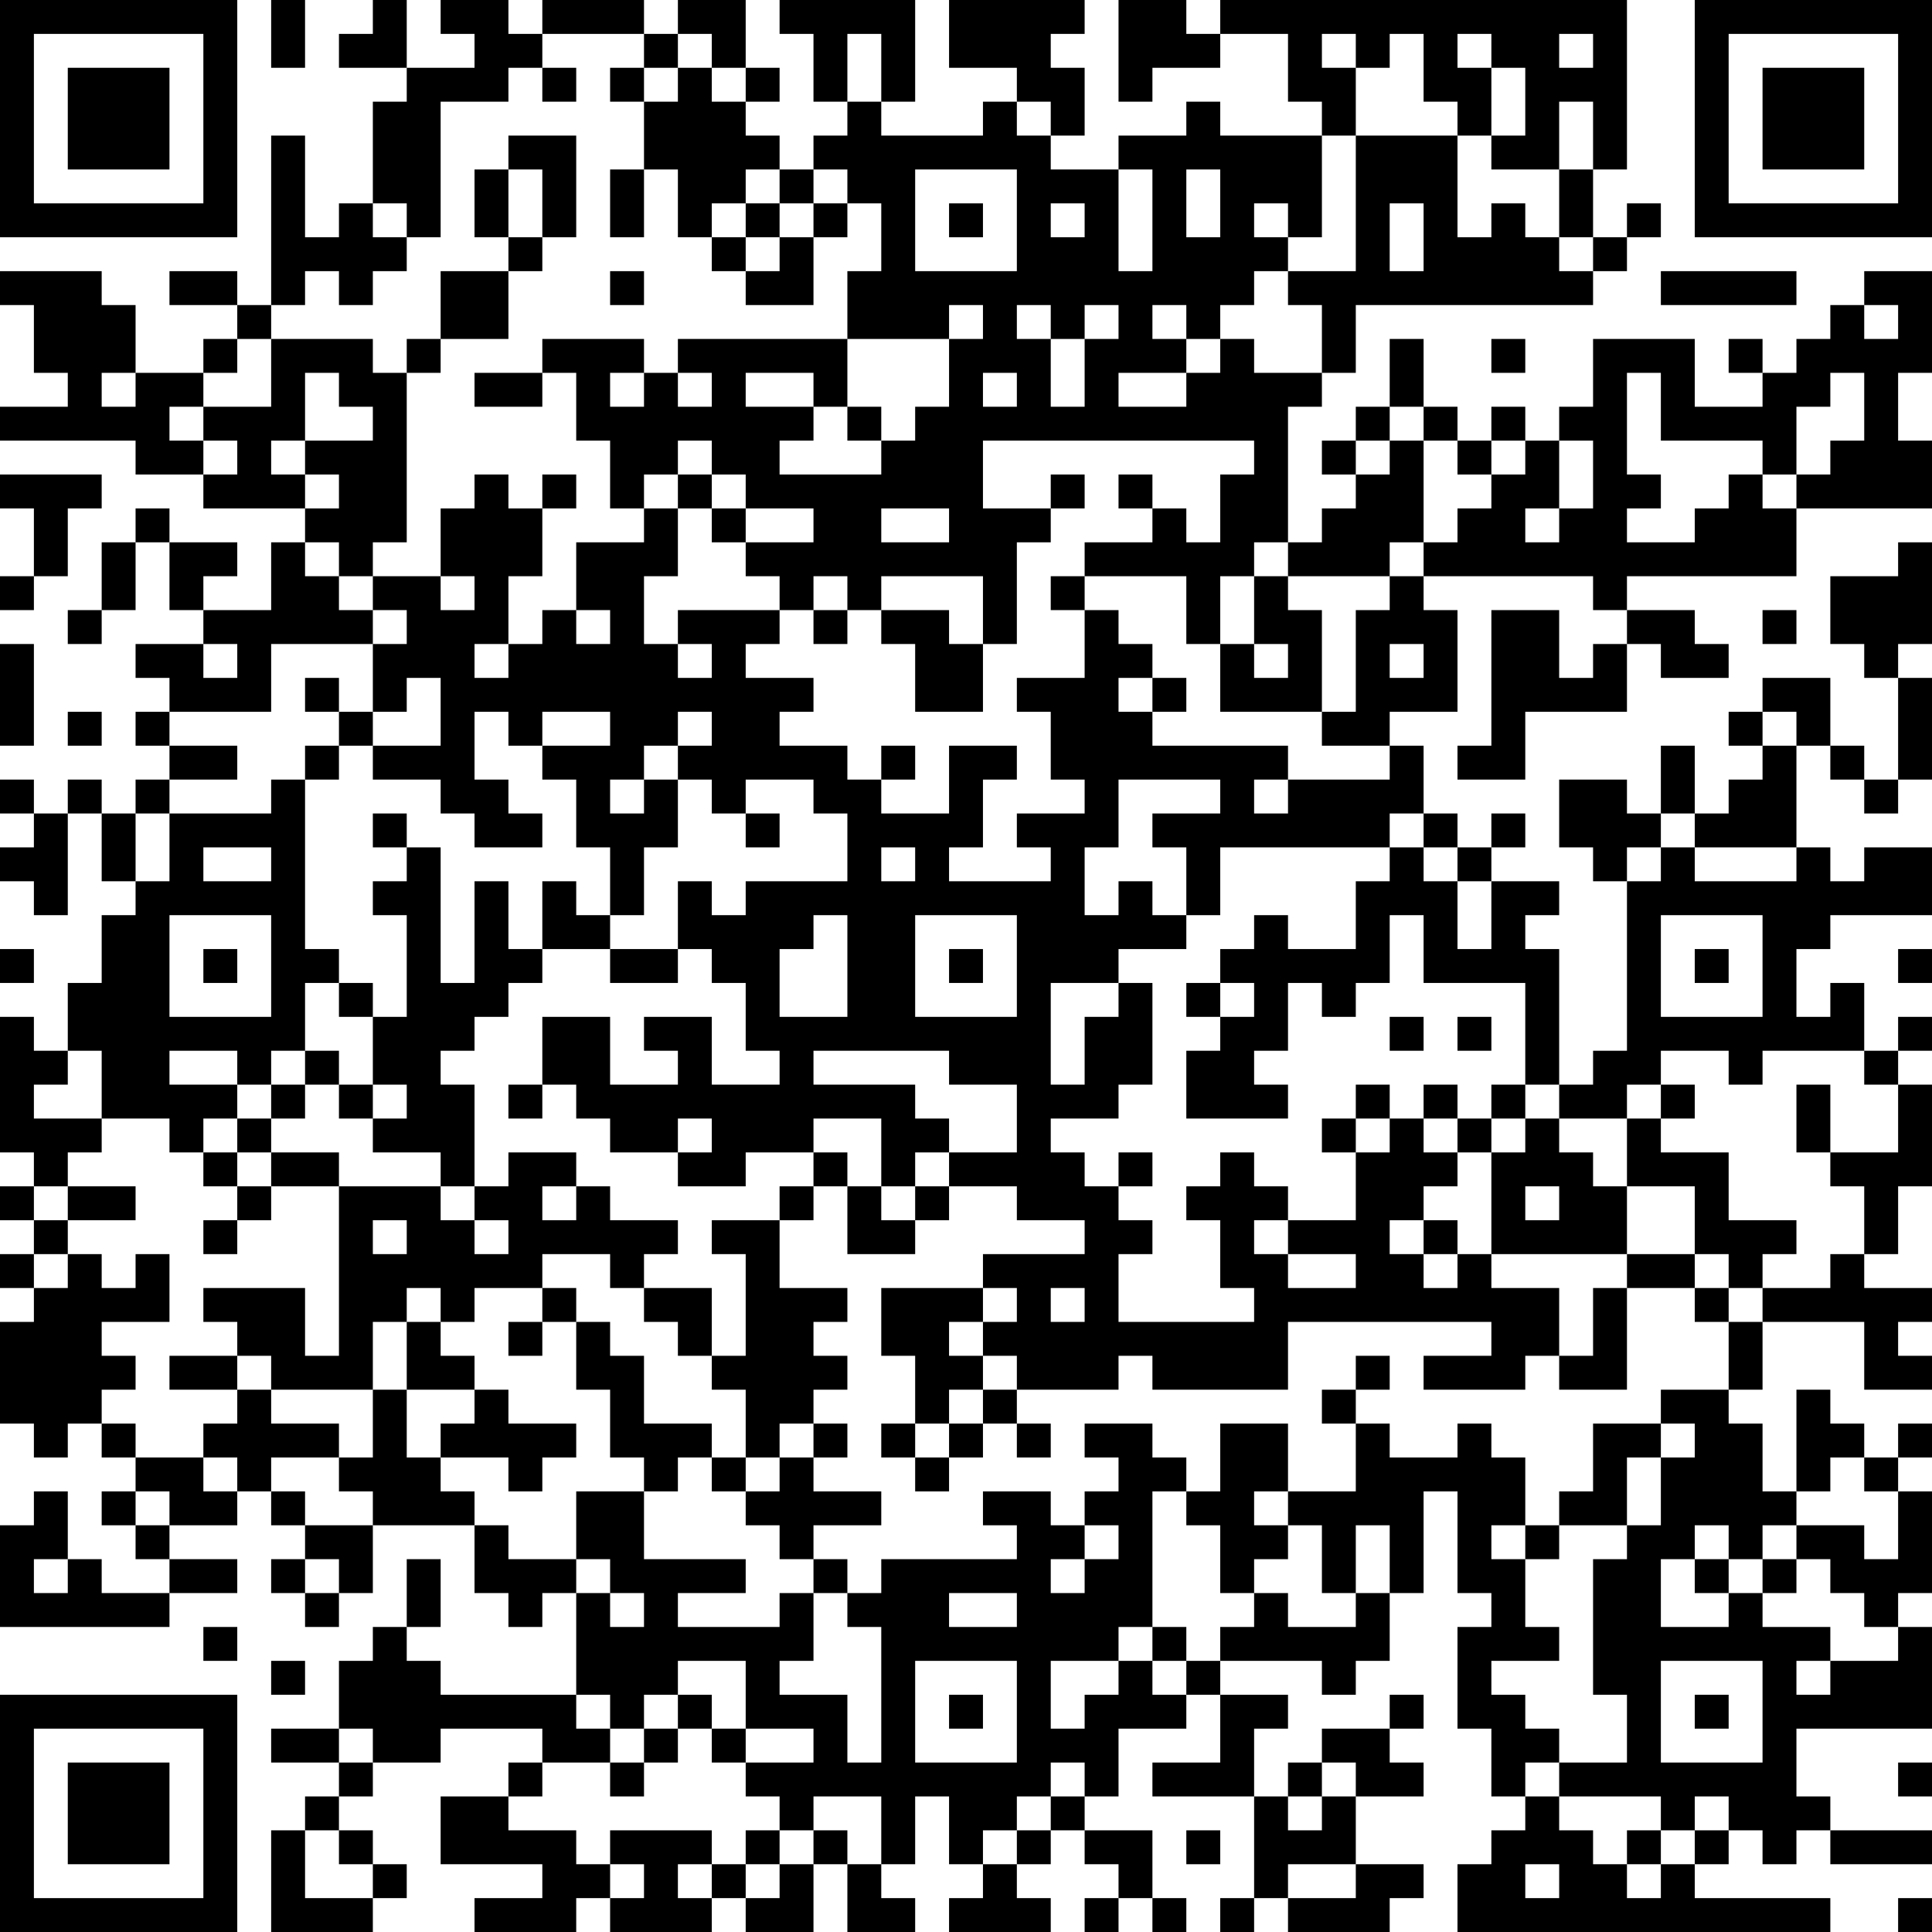 <?xml version="1.0" encoding="UTF-8"?>
<svg xmlns="http://www.w3.org/2000/svg" version="1.1" width="250" height="250" viewBox="0 0 250 250"><rect x="0" y="0" width="250" height="250" fill="#ffffff"/><g transform="scale(4.386)"><g transform="translate(0,0)"><path fill-rule="evenodd" d="M8 0L8 2L9 2L9 0ZM11 0L11 1L10 1L10 2L12 2L12 3L11 3L11 6L10 6L10 7L9 7L9 4L8 4L8 9L7 9L7 8L5 8L5 9L7 9L7 10L6 10L6 11L4 11L4 9L3 9L3 8L0 8L0 9L1 9L1 11L2 11L2 12L0 12L0 13L4 13L4 14L6 14L6 15L9 15L9 16L8 16L8 18L6 18L6 17L7 17L7 16L5 16L5 15L4 15L4 16L3 16L3 18L2 18L2 19L3 19L3 18L4 18L4 16L5 16L5 18L6 18L6 19L4 19L4 20L5 20L5 21L4 21L4 22L5 22L5 23L4 23L4 24L3 24L3 23L2 23L2 24L1 24L1 23L0 23L0 24L1 24L1 25L0 25L0 26L1 26L1 27L2 27L2 24L3 24L3 26L4 26L4 27L3 27L3 29L2 29L2 31L1 31L1 30L0 30L0 34L1 34L1 35L0 35L0 36L1 36L1 37L0 37L0 38L1 38L1 39L0 39L0 42L1 42L1 43L2 43L2 42L3 42L3 43L4 43L4 44L3 44L3 45L4 45L4 46L5 46L5 47L3 47L3 46L2 46L2 44L1 44L1 45L0 45L0 48L5 48L5 47L7 47L7 46L5 46L5 45L7 45L7 44L8 44L8 45L9 45L9 46L8 46L8 47L9 47L9 48L10 48L10 47L11 47L11 45L14 45L14 47L15 47L15 48L16 48L16 47L17 47L17 50L13 50L13 49L12 49L12 48L13 48L13 46L12 46L12 48L11 48L11 49L10 49L10 51L8 51L8 52L10 52L10 53L9 53L9 54L8 54L8 57L11 57L11 56L12 56L12 55L11 55L11 54L10 54L10 53L11 53L11 52L13 52L13 51L16 51L16 52L15 52L15 53L13 53L13 55L16 55L16 56L14 56L14 57L17 57L17 56L18 56L18 57L21 57L21 56L22 56L22 57L24 57L24 55L25 55L25 57L27 57L27 56L26 56L26 55L27 55L27 53L28 53L28 55L29 55L29 56L28 56L28 57L31 57L31 56L30 56L30 55L31 55L31 54L32 54L32 55L33 55L33 56L32 56L32 57L33 57L33 56L34 56L34 57L35 57L35 56L34 56L34 54L32 54L32 53L33 53L33 51L35 51L35 50L36 50L36 52L34 52L34 53L37 53L37 56L36 56L36 57L37 57L37 56L38 56L38 57L41 57L41 56L42 56L42 55L40 55L40 53L42 53L42 52L41 52L41 51L42 51L42 50L41 50L41 51L39 51L39 52L38 52L38 53L37 53L37 51L38 51L38 50L36 50L36 49L39 49L39 50L40 50L40 49L41 49L41 47L42 47L42 44L43 44L43 47L44 47L44 48L43 48L43 51L44 51L44 53L45 53L45 54L44 54L44 55L43 55L43 57L54 57L54 56L50 56L50 55L51 55L51 54L52 54L52 55L53 55L53 54L54 54L54 55L57 55L57 54L54 54L54 53L53 53L53 51L57 51L57 48L56 48L56 47L57 47L57 44L56 44L56 43L57 43L57 42L56 42L56 43L55 43L55 42L54 42L54 41L53 41L53 44L52 44L52 42L51 42L51 41L52 41L52 39L55 39L55 41L57 41L57 40L56 40L56 39L57 39L57 38L55 38L55 37L56 37L56 35L57 35L57 32L56 32L56 31L57 31L57 30L56 30L56 31L55 31L55 29L54 29L54 30L53 30L53 28L54 28L54 27L57 27L57 25L55 25L55 26L54 26L54 25L53 25L53 22L54 22L54 23L55 23L55 24L56 24L56 23L57 23L57 20L56 20L56 19L57 19L57 16L56 16L56 17L54 17L54 19L55 19L55 20L56 20L56 23L55 23L55 22L54 22L54 20L52 20L52 21L51 21L51 22L52 22L52 23L51 23L51 24L50 24L50 22L49 22L49 24L48 24L48 23L46 23L46 25L47 25L47 26L48 26L48 31L47 31L47 32L46 32L46 28L45 28L45 27L46 27L46 26L44 26L44 25L45 25L45 24L44 24L44 25L43 25L43 24L42 24L42 22L41 22L41 21L43 21L43 18L42 18L42 17L47 17L47 18L48 18L48 19L47 19L47 20L46 20L46 18L44 18L44 22L43 22L43 23L45 23L45 21L48 21L48 19L49 19L49 20L51 20L51 19L50 19L50 18L48 18L48 17L53 17L53 15L57 15L57 13L56 13L56 11L57 11L57 8L55 8L55 9L54 9L54 10L53 10L53 11L52 11L52 10L51 10L51 11L52 11L52 12L50 12L50 10L47 10L47 12L46 12L46 13L45 13L45 12L44 12L44 13L43 13L43 12L42 12L42 10L41 10L41 12L40 12L40 13L39 13L39 14L40 14L40 15L39 15L39 16L38 16L38 12L39 12L39 11L40 11L40 9L47 9L47 8L48 8L48 7L49 7L49 6L48 6L48 7L47 7L47 5L48 5L48 0L36 0L36 1L35 1L35 0L33 0L33 3L34 3L34 2L36 2L36 1L38 1L38 3L39 3L39 4L36 4L36 3L35 3L35 4L33 4L33 5L31 5L31 4L32 4L32 2L31 2L31 1L32 1L32 0L28 0L28 2L30 2L30 3L29 3L29 4L26 4L26 3L27 3L27 0L23 0L23 1L24 1L24 3L25 3L25 4L24 4L24 5L23 5L23 4L22 4L22 3L23 3L23 2L22 2L22 0L20 0L20 1L19 1L19 0L16 0L16 1L15 1L15 0L13 0L13 1L14 1L14 2L12 2L12 0ZM16 1L16 2L15 2L15 3L13 3L13 7L12 7L12 6L11 6L11 7L12 7L12 8L11 8L11 9L10 9L10 8L9 8L9 9L8 9L8 10L7 10L7 11L6 11L6 12L5 12L5 13L6 13L6 14L7 14L7 13L6 13L6 12L8 12L8 10L11 10L11 11L12 11L12 16L11 16L11 17L10 17L10 16L9 16L9 17L10 17L10 18L11 18L11 19L8 19L8 21L5 21L5 22L7 22L7 23L5 23L5 24L4 24L4 26L5 26L5 24L8 24L8 23L9 23L9 28L10 28L10 29L9 29L9 31L8 31L8 32L7 32L7 31L5 31L5 32L7 32L7 33L6 33L6 34L5 34L5 33L3 33L3 31L2 31L2 32L1 32L1 33L3 33L3 34L2 34L2 35L1 35L1 36L2 36L2 37L1 37L1 38L2 38L2 37L3 37L3 38L4 38L4 37L5 37L5 39L3 39L3 40L4 40L4 41L3 41L3 42L4 42L4 43L6 43L6 44L7 44L7 43L6 43L6 42L7 42L7 41L8 41L8 42L10 42L10 43L8 43L8 44L9 44L9 45L11 45L11 44L10 44L10 43L11 43L11 41L12 41L12 43L13 43L13 44L14 44L14 45L15 45L15 46L17 46L17 47L18 47L18 48L19 48L19 47L18 47L18 46L17 46L17 44L19 44L19 46L22 46L22 47L20 47L20 48L23 48L23 47L24 47L24 49L23 49L23 50L25 50L25 52L26 52L26 48L25 48L25 47L26 47L26 46L30 46L30 45L29 45L29 44L31 44L31 45L32 45L32 46L31 46L31 47L32 47L32 46L33 46L33 45L32 45L32 44L33 44L33 43L32 43L32 42L34 42L34 43L35 43L35 44L34 44L34 48L33 48L33 49L31 49L31 51L32 51L32 50L33 50L33 49L34 49L34 50L35 50L35 49L36 49L36 48L37 48L37 47L38 47L38 48L40 48L40 47L41 47L41 45L40 45L40 47L39 47L39 45L38 45L38 44L40 44L40 42L41 42L41 43L43 43L43 42L44 42L44 43L45 43L45 45L44 45L44 46L45 46L45 48L46 48L46 49L44 49L44 50L45 50L45 51L46 51L46 52L45 52L45 53L46 53L46 54L47 54L47 55L48 55L48 56L49 56L49 55L50 55L50 54L51 54L51 53L50 53L50 54L49 54L49 53L46 53L46 52L48 52L48 50L47 50L47 46L48 46L48 45L49 45L49 43L50 43L50 42L49 42L49 41L51 41L51 39L52 39L52 38L54 38L54 37L55 37L55 35L54 35L54 34L56 34L56 32L55 32L55 31L52 31L52 32L51 32L51 31L49 31L49 32L48 32L48 33L46 33L46 32L45 32L45 29L42 29L42 27L41 27L41 29L40 29L40 30L39 30L39 29L38 29L38 31L37 31L37 32L38 32L38 33L35 33L35 31L36 31L36 30L37 30L37 29L36 29L36 28L37 28L37 27L38 27L38 28L40 28L40 26L41 26L41 25L42 25L42 26L43 26L43 28L44 28L44 26L43 26L43 25L42 25L42 24L41 24L41 25L36 25L36 27L35 27L35 25L34 25L34 24L36 24L36 23L33 23L33 25L32 25L32 27L33 27L33 26L34 26L34 27L35 27L35 28L33 28L33 29L31 29L31 32L32 32L32 30L33 30L33 29L34 29L34 32L33 32L33 33L31 33L31 34L32 34L32 35L33 35L33 36L34 36L34 37L33 37L33 39L37 39L37 38L36 38L36 36L35 36L35 35L36 35L36 34L37 34L37 35L38 35L38 36L37 36L37 37L38 37L38 38L40 38L40 37L38 37L38 36L40 36L40 34L41 34L41 33L42 33L42 34L43 34L43 35L42 35L42 36L41 36L41 37L42 37L42 38L43 38L43 37L44 37L44 38L46 38L46 40L45 40L45 41L42 41L42 40L44 40L44 39L38 39L38 41L34 41L34 40L33 40L33 41L30 41L30 40L29 40L29 39L30 39L30 38L29 38L29 37L32 37L32 36L30 36L30 35L28 35L28 34L30 34L30 32L28 32L28 31L24 31L24 32L27 32L27 33L28 33L28 34L27 34L27 35L26 35L26 33L24 33L24 34L22 34L22 35L20 35L20 34L21 34L21 33L20 33L20 34L18 34L18 33L17 33L17 32L16 32L16 30L18 30L18 32L20 32L20 31L19 31L19 30L21 30L21 32L23 32L23 31L22 31L22 29L21 29L21 28L20 28L20 26L21 26L21 27L22 27L22 26L25 26L25 24L24 24L24 23L22 23L22 24L21 24L21 23L20 23L20 22L21 22L21 21L20 21L20 22L19 22L19 23L18 23L18 24L19 24L19 23L20 23L20 25L19 25L19 27L18 27L18 25L17 25L17 23L16 23L16 22L18 22L18 21L16 21L16 22L15 22L15 21L14 21L14 23L15 23L15 24L16 24L16 25L14 25L14 24L13 24L13 23L11 23L11 22L13 22L13 20L12 20L12 21L11 21L11 19L12 19L12 18L11 18L11 17L13 17L13 18L14 18L14 17L13 17L13 15L14 15L14 14L15 14L15 15L16 15L16 17L15 17L15 19L14 19L14 20L15 20L15 19L16 19L16 18L17 18L17 19L18 19L18 18L17 18L17 16L19 16L19 15L20 15L20 17L19 17L19 19L20 19L20 20L21 20L21 19L20 19L20 18L23 18L23 19L22 19L22 20L24 20L24 21L23 21L23 22L25 22L25 23L26 23L26 24L28 24L28 22L30 22L30 23L29 23L29 25L28 25L28 26L31 26L31 25L30 25L30 24L32 24L32 23L31 23L31 21L30 21L30 20L32 20L32 18L33 18L33 19L34 19L34 20L33 20L33 21L34 21L34 22L38 22L38 23L37 23L37 24L38 24L38 23L41 23L41 22L39 22L39 21L40 21L40 18L41 18L41 17L42 17L42 16L43 16L43 15L44 15L44 14L45 14L45 13L44 13L44 14L43 14L43 13L42 13L42 12L41 12L41 13L40 13L40 14L41 14L41 13L42 13L42 16L41 16L41 17L38 17L38 16L37 16L37 17L36 17L36 19L35 19L35 17L32 17L32 16L34 16L34 15L35 15L35 16L36 16L36 14L37 14L37 13L29 13L29 15L31 15L31 16L30 16L30 19L29 19L29 17L26 17L26 18L25 18L25 17L24 17L24 18L23 18L23 17L22 17L22 16L24 16L24 15L22 15L22 14L21 14L21 13L20 13L20 14L19 14L19 15L18 15L18 13L17 13L17 11L16 11L16 10L19 10L19 11L18 11L18 12L19 12L19 11L20 11L20 12L21 12L21 11L20 11L20 10L25 10L25 12L24 12L24 11L22 11L22 12L24 12L24 13L23 13L23 14L26 14L26 13L27 13L27 12L28 12L28 10L29 10L29 9L28 9L28 10L25 10L25 8L26 8L26 6L25 6L25 5L24 5L24 6L23 6L23 5L22 5L22 6L21 6L21 7L20 7L20 5L19 5L19 3L20 3L20 2L21 2L21 3L22 3L22 2L21 2L21 1L20 1L20 2L19 2L19 1ZM25 1L25 3L26 3L26 1ZM39 1L39 2L40 2L40 4L39 4L39 7L38 7L38 6L37 6L37 7L38 7L38 8L37 8L37 9L36 9L36 10L35 10L35 9L34 9L34 10L35 10L35 11L33 11L33 12L35 12L35 11L36 11L36 10L37 10L37 11L39 11L39 9L38 9L38 8L40 8L40 4L43 4L43 7L44 7L44 6L45 6L45 7L46 7L46 8L47 8L47 7L46 7L46 5L47 5L47 3L46 3L46 5L44 5L44 4L45 4L45 2L44 2L44 1L43 1L43 2L44 2L44 4L43 4L43 3L42 3L42 1L41 1L41 2L40 2L40 1ZM46 1L46 2L47 2L47 1ZM16 2L16 3L17 3L17 2ZM18 2L18 3L19 3L19 2ZM30 3L30 4L31 4L31 3ZM15 4L15 5L14 5L14 7L15 7L15 8L13 8L13 10L12 10L12 11L13 11L13 10L15 10L15 8L16 8L16 7L17 7L17 4ZM15 5L15 7L16 7L16 5ZM18 5L18 7L19 7L19 5ZM27 5L27 8L30 8L30 5ZM33 5L33 8L34 8L34 5ZM35 5L35 7L36 7L36 5ZM22 6L22 7L21 7L21 8L22 8L22 9L24 9L24 7L25 7L25 6L24 6L24 7L23 7L23 6ZM28 6L28 7L29 7L29 6ZM31 6L31 7L32 7L32 6ZM41 6L41 8L42 8L42 6ZM22 7L22 8L23 8L23 7ZM18 8L18 9L19 9L19 8ZM49 8L49 9L53 9L53 8ZM30 9L30 10L31 10L31 12L32 12L32 10L33 10L33 9L32 9L32 10L31 10L31 9ZM55 9L55 10L56 10L56 9ZM44 10L44 11L45 11L45 10ZM3 11L3 12L4 12L4 11ZM9 11L9 13L8 13L8 14L9 14L9 15L10 15L10 14L9 14L9 13L11 13L11 12L10 12L10 11ZM14 11L14 12L16 12L16 11ZM29 11L29 12L30 12L30 11ZM48 11L48 14L49 14L49 15L48 15L48 16L50 16L50 15L51 15L51 14L52 14L52 15L53 15L53 14L54 14L54 13L55 13L55 11L54 11L54 12L53 12L53 14L52 14L52 13L49 13L49 11ZM25 12L25 13L26 13L26 12ZM46 13L46 15L45 15L45 16L46 16L46 15L47 15L47 13ZM0 14L0 15L1 15L1 17L0 17L0 18L1 18L1 17L2 17L2 15L3 15L3 14ZM16 14L16 15L17 15L17 14ZM20 14L20 15L21 15L21 16L22 16L22 15L21 15L21 14ZM31 14L31 15L32 15L32 14ZM33 14L33 15L34 15L34 14ZM26 15L26 16L28 16L28 15ZM31 17L31 18L32 18L32 17ZM37 17L37 19L36 19L36 21L39 21L39 18L38 18L38 17ZM24 18L24 19L25 19L25 18ZM26 18L26 19L27 19L27 21L29 21L29 19L28 19L28 18ZM52 18L52 19L53 19L53 18ZM0 19L0 22L1 22L1 19ZM6 19L6 20L7 20L7 19ZM37 19L37 20L38 20L38 19ZM41 19L41 20L42 20L42 19ZM9 20L9 21L10 21L10 22L9 22L9 23L10 23L10 22L11 22L11 21L10 21L10 20ZM34 20L34 21L35 21L35 20ZM2 21L2 22L3 22L3 21ZM52 21L52 22L53 22L53 21ZM26 22L26 23L27 23L27 22ZM11 24L11 25L12 25L12 26L11 26L11 27L12 27L12 30L11 30L11 29L10 29L10 30L11 30L11 32L10 32L10 31L9 31L9 32L8 32L8 33L7 33L7 34L6 34L6 35L7 35L7 36L6 36L6 37L7 37L7 36L8 36L8 35L10 35L10 40L9 40L9 38L6 38L6 39L7 39L7 40L5 40L5 41L7 41L7 40L8 40L8 41L11 41L11 39L12 39L12 41L14 41L14 42L13 42L13 43L15 43L15 44L16 44L16 43L17 43L17 42L15 42L15 41L14 41L14 40L13 40L13 39L14 39L14 38L16 38L16 39L15 39L15 40L16 40L16 39L17 39L17 41L18 41L18 43L19 43L19 44L20 44L20 43L21 43L21 44L22 44L22 45L23 45L23 46L24 46L24 47L25 47L25 46L24 46L24 45L26 45L26 44L24 44L24 43L25 43L25 42L24 42L24 41L25 41L25 40L24 40L24 39L25 39L25 38L23 38L23 36L24 36L24 35L25 35L25 37L27 37L27 36L28 36L28 35L27 35L27 36L26 36L26 35L25 35L25 34L24 34L24 35L23 35L23 36L21 36L21 37L22 37L22 40L21 40L21 38L19 38L19 37L20 37L20 36L18 36L18 35L17 35L17 34L15 34L15 35L14 35L14 32L13 32L13 31L14 31L14 30L15 30L15 29L16 29L16 28L18 28L18 29L20 29L20 28L18 28L18 27L17 27L17 26L16 26L16 28L15 28L15 26L14 26L14 29L13 29L13 25L12 25L12 24ZM22 24L22 25L23 25L23 24ZM49 24L49 25L48 25L48 26L49 26L49 25L50 25L50 26L53 26L53 25L50 25L50 24ZM6 25L6 26L8 26L8 25ZM26 25L26 26L27 26L27 25ZM5 27L5 30L8 30L8 27ZM24 27L24 28L23 28L23 30L25 30L25 27ZM27 27L27 30L30 30L30 27ZM49 27L49 30L52 30L52 27ZM0 28L0 29L1 29L1 28ZM6 28L6 29L7 29L7 28ZM28 28L28 29L29 29L29 28ZM50 28L50 29L51 29L51 28ZM56 28L56 29L57 29L57 28ZM35 29L35 30L36 30L36 29ZM41 30L41 31L42 31L42 30ZM43 30L43 31L44 31L44 30ZM9 32L9 33L8 33L8 34L7 34L7 35L8 35L8 34L10 34L10 35L13 35L13 36L14 36L14 37L15 37L15 36L14 36L14 35L13 35L13 34L11 34L11 33L12 33L12 32L11 32L11 33L10 33L10 32ZM15 32L15 33L16 33L16 32ZM40 32L40 33L39 33L39 34L40 34L40 33L41 33L41 32ZM42 32L42 33L43 33L43 34L44 34L44 37L48 37L48 38L47 38L47 40L46 40L46 41L48 41L48 38L50 38L50 39L51 39L51 38L52 38L52 37L53 37L53 36L51 36L51 34L49 34L49 33L50 33L50 32L49 32L49 33L48 33L48 35L47 35L47 34L46 34L46 33L45 33L45 32L44 32L44 33L43 33L43 32ZM53 32L53 34L54 34L54 32ZM44 33L44 34L45 34L45 33ZM33 34L33 35L34 35L34 34ZM2 35L2 36L4 36L4 35ZM16 35L16 36L17 36L17 35ZM45 35L45 36L46 36L46 35ZM48 35L48 37L50 37L50 38L51 38L51 37L50 37L50 35ZM11 36L11 37L12 37L12 36ZM42 36L42 37L43 37L43 36ZM16 37L16 38L17 38L17 39L18 39L18 40L19 40L19 42L21 42L21 43L22 43L22 44L23 44L23 43L24 43L24 42L23 42L23 43L22 43L22 41L21 41L21 40L20 40L20 39L19 39L19 38L18 38L18 37ZM12 38L12 39L13 39L13 38ZM26 38L26 40L27 40L27 42L26 42L26 43L27 43L27 44L28 44L28 43L29 43L29 42L30 42L30 43L31 43L31 42L30 42L30 41L29 41L29 40L28 40L28 39L29 39L29 38ZM31 38L31 39L32 39L32 38ZM40 40L40 41L39 41L39 42L40 42L40 41L41 41L41 40ZM28 41L28 42L27 42L27 43L28 43L28 42L29 42L29 41ZM36 42L36 44L35 44L35 45L36 45L36 47L37 47L37 46L38 46L38 45L37 45L37 44L38 44L38 42ZM47 42L47 44L46 44L46 45L45 45L45 46L46 46L46 45L48 45L48 43L49 43L49 42ZM54 43L54 44L53 44L53 45L52 45L52 46L51 46L51 45L50 45L50 46L49 46L49 48L51 48L51 47L52 47L52 48L54 48L54 49L53 49L53 50L54 50L54 49L56 49L56 48L55 48L55 47L54 47L54 46L53 46L53 45L55 45L55 46L56 46L56 44L55 44L55 43ZM4 44L4 45L5 45L5 44ZM1 46L1 47L2 47L2 46ZM9 46L9 47L10 47L10 46ZM50 46L50 47L51 47L51 46ZM52 46L52 47L53 47L53 46ZM28 47L28 48L30 48L30 47ZM6 48L6 49L7 49L7 48ZM34 48L34 49L35 49L35 48ZM8 49L8 50L9 50L9 49ZM20 49L20 50L19 50L19 51L18 51L18 50L17 50L17 51L18 51L18 52L16 52L16 53L15 53L15 54L17 54L17 55L18 55L18 56L19 56L19 55L18 55L18 54L21 54L21 55L20 55L20 56L21 56L21 55L22 55L22 56L23 56L23 55L24 55L24 54L25 54L25 55L26 55L26 53L24 53L24 54L23 54L23 53L22 53L22 52L24 52L24 51L22 51L22 49ZM27 49L27 52L30 52L30 49ZM49 49L49 52L52 52L52 49ZM20 50L20 51L19 51L19 52L18 52L18 53L19 53L19 52L20 52L20 51L21 51L21 52L22 52L22 51L21 51L21 50ZM28 50L28 51L29 51L29 50ZM50 50L50 51L51 51L51 50ZM10 51L10 52L11 52L11 51ZM31 52L31 53L30 53L30 54L29 54L29 55L30 55L30 54L31 54L31 53L32 53L32 52ZM39 52L39 53L38 53L38 54L39 54L39 53L40 53L40 52ZM56 52L56 53L57 53L57 52ZM9 54L9 56L11 56L11 55L10 55L10 54ZM22 54L22 55L23 55L23 54ZM35 54L35 55L36 55L36 54ZM48 54L48 55L49 55L49 54ZM38 55L38 56L40 56L40 55ZM45 55L45 56L46 56L46 55ZM56 56L56 57L57 57L57 56ZM0 0L0 7L7 7L7 0ZM1 1L1 6L6 6L6 1ZM2 2L2 5L5 5L5 2ZM50 0L50 7L57 7L57 0ZM51 1L51 6L56 6L56 1ZM52 2L52 5L55 5L55 2ZM0 50L0 57L7 57L7 50ZM1 51L1 56L6 56L6 51ZM2 52L2 55L5 55L5 52Z" fill="#000000"/></g></g></svg>
